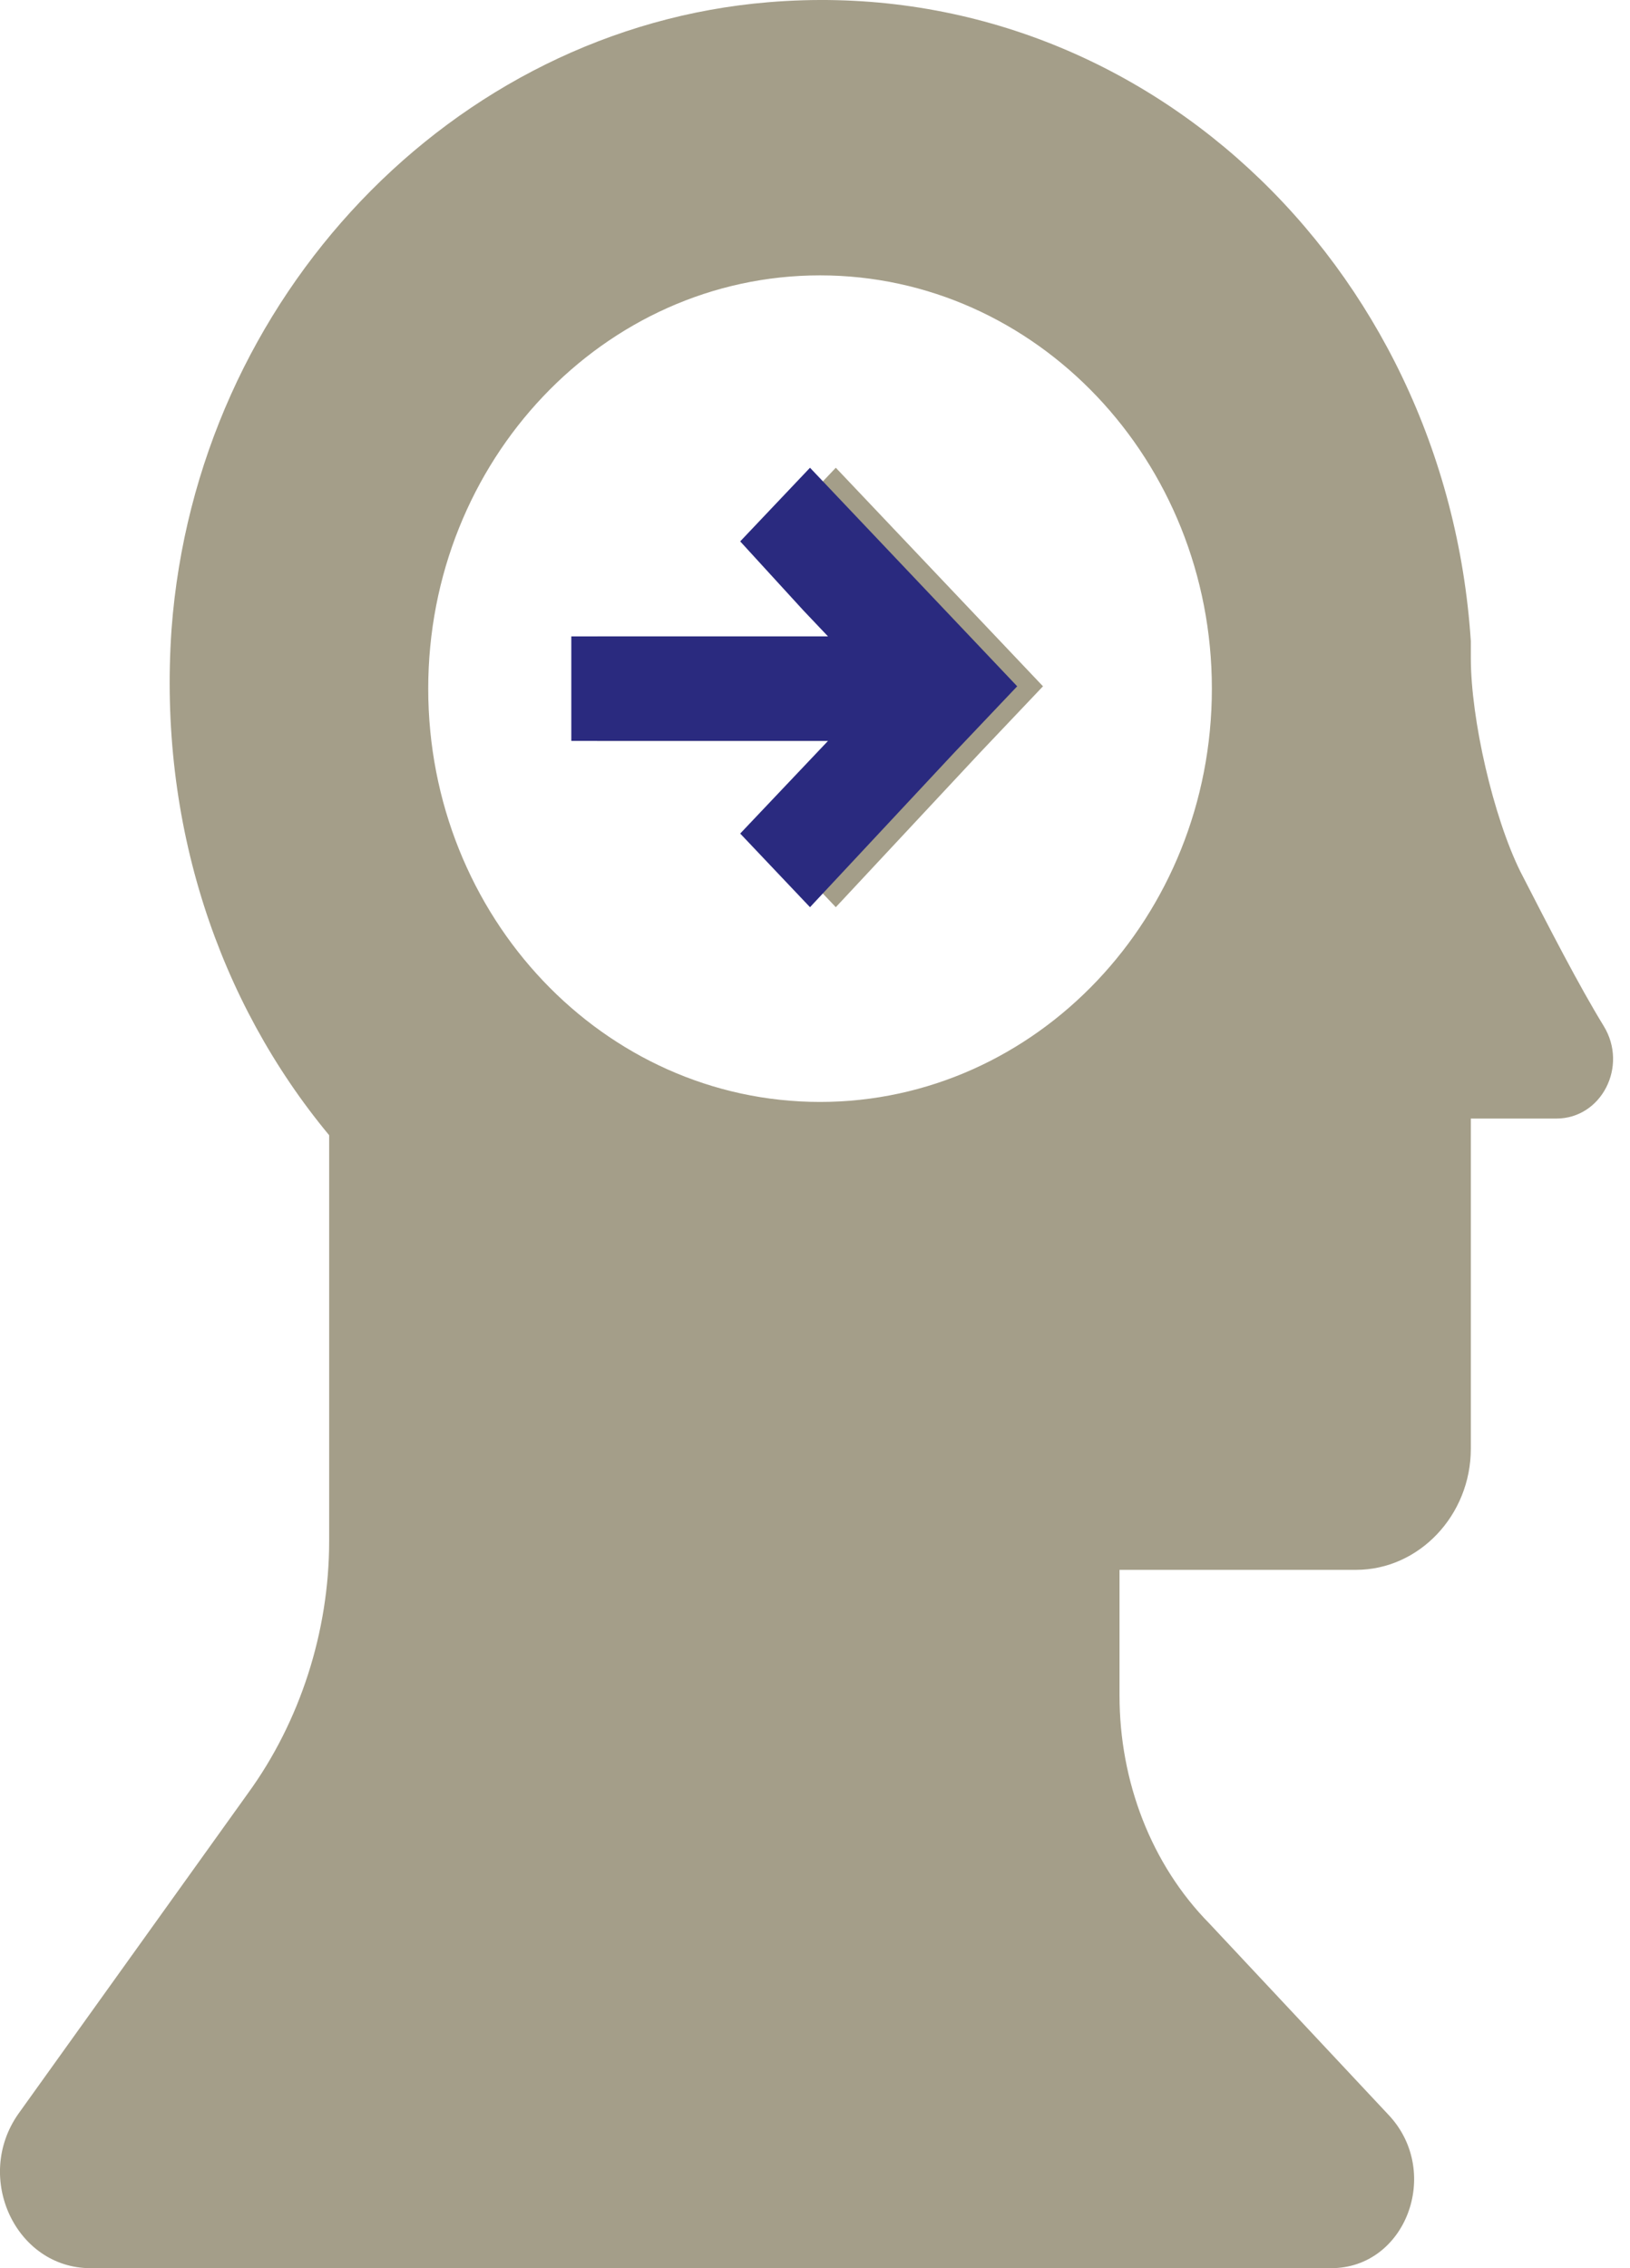 <svg width="46" height="64" viewBox="0 0 46 64" fill="none" xmlns="http://www.w3.org/2000/svg">
<path d="M7.001 50.596C8.463 48.585 9.289 46.038 9.289 43.492L9.289 32.032C6.175 28.279 4.459 23.252 4.841 17.756C5.54 8.374 12.784 0.8 21.681 0.063C32.103 -0.808 40.809 7.435 41.508 18.091V18.561C41.508 20.303 42.144 23.051 42.906 24.593C43.732 26.201 44.558 27.809 45.257 28.949C45.956 30.088 45.194 31.562 43.923 31.562H41.508V40.878C41.508 42.755 40.046 44.296 38.267 44.296H31.594V47.848C31.594 50.261 32.484 52.607 34.136 54.282L39.22 59.711C40.682 61.319 39.665 64 37.568 64H2.553C0.455 64 -0.752 61.453 0.519 59.644L7.001 50.596ZM23.142 31.093C29.243 31.093 34.2 25.866 34.2 19.432C34.2 12.998 29.243 7.77 23.142 7.77C17.042 7.77 12.085 12.998 12.085 19.432C12.085 25.866 17.042 31.093 23.142 31.093ZM24.096 17.957H16.851V20.906H24.096L21.617 23.52L23.587 25.598L27.654 21.241L29.434 19.365L23.587 13.198L21.617 15.276L23.396 17.22L24.096 17.957Z" fill="#A49E89"/>
<path d="M23.367 17.957H16.123V20.906H23.367L20.889 23.52L22.859 25.598L26.926 21.241L28.706 19.365L22.859 13.198L20.889 15.276L22.668 17.22L23.367 17.957Z" fill="#2A2A7F"/>
</svg>
